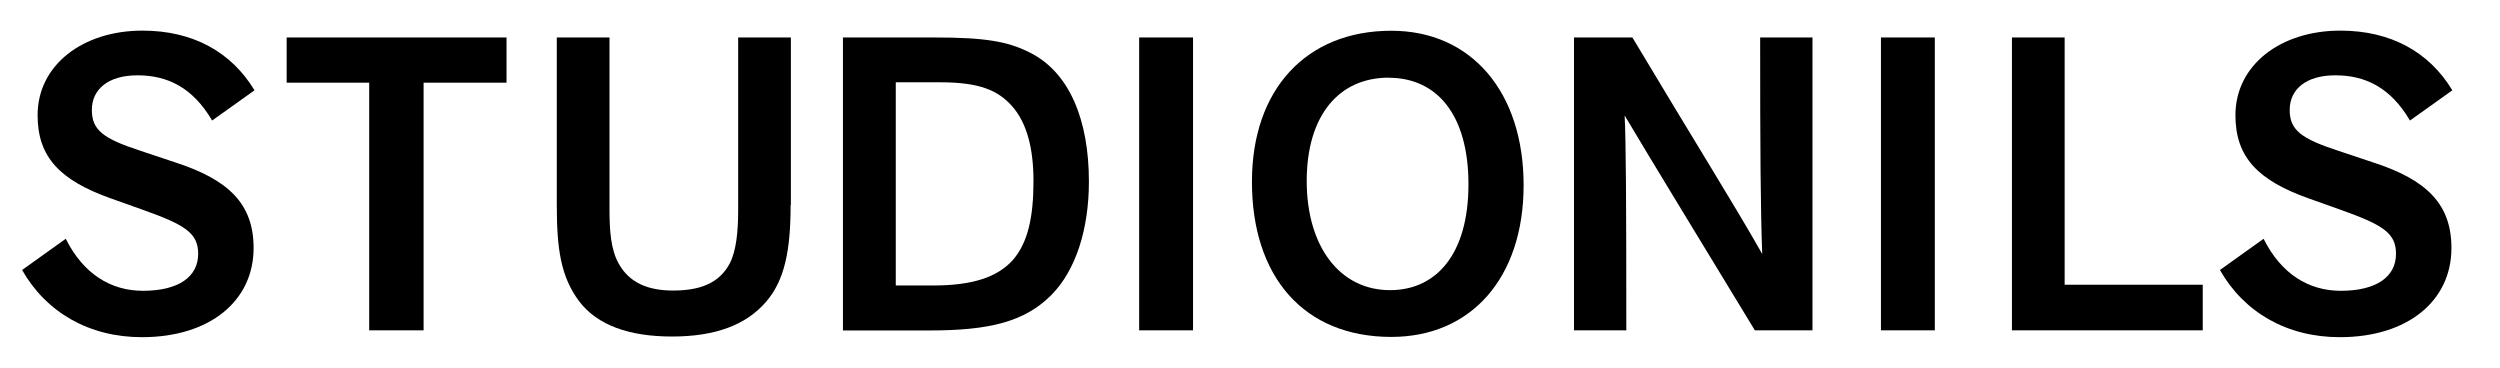<svg xmlns="http://www.w3.org/2000/svg" id="Layer_1" data-name="Layer 1" viewBox="0 0 193.52 28.5"><path d="M5.1,18.5c1.35,2.7,3.47,4.01,5.97,4.01,2.76,0,4.27-1.09,4.27-2.86,0-1.61-1-2.25-4.37-3.44l-2.44-.87c-3.85-1.38-5.62-3.15-5.62-6.42,0-3.89,3.5-6.55,8.12-6.55,3.89,0,6.87,1.64,8.67,4.62l-3.28,2.34c-1.51-2.57-3.47-3.5-5.78-3.5s-3.53,1.12-3.53,2.67.83,2.22,3.79,3.18l2.6.87c4.21,1.35,6.13,3.24,6.13,6.65,0,4.08-3.37,6.9-8.64,6.9-4.11,0-7.42-1.93-9.28-5.2l3.37-2.41Z"></path><path d="M28.58,25.57V6.4h-6.39v-3.5h17.02v3.5h-6.42v19.17h-4.21Z"></path><path d="M61.2,15.87c0,3.56-.48,5.84-1.89,7.48-1.57,1.83-3.98,2.7-7.29,2.7s-5.78-.87-7.19-2.73c-1.41-1.89-1.73-4.01-1.73-7.45V2.9h4.08v13.26c0,1.7.1,3.15.71,4.24.83,1.51,2.31,2.09,4.21,2.09,1.99,0,3.56-.51,4.4-2.12.48-.93.64-2.41.64-4.08V2.9h4.08v12.97Z"></path><path d="M65.25,2.9h7c3.98,0,5.72.29,7.45,1.16,3.11,1.54,4.59,5.27,4.59,9.99,0,3.66-1,6.87-2.92,8.8-2.06,2.06-4.78,2.73-9.41,2.73h-6.71V2.9ZM72.22,22.1c3.05,0,4.98-.64,6.17-1.96,1.19-1.35,1.61-3.37,1.61-6.13,0-2.44-.48-4.5-1.7-5.84-1.06-1.16-2.44-1.8-5.52-1.8h-3.44v15.73h2.89Z"></path><path d="M92.35,25.57h-4.17V2.9h4.17v22.67Z"></path><path d="M96.91,14.07c0-7.16,4.21-11.69,10.79-11.69,6.2,0,10.24,4.75,10.24,11.95s-4.08,11.75-10.24,11.75c-6.78,0-10.79-4.66-10.79-12.01ZM107.51,6.01c-3.89,0-6.36,2.95-6.36,8s2.54,8.45,6.45,8.45c3.56,0,6.07-2.76,6.07-8.19s-2.47-8.25-6.17-8.25Z"></path><path d="M126.36,2.9c4.95,8.28,7.87,12.91,10.05,16.76-.13-3.47-.16-8.06-.16-16.76h4.05v22.67h-4.46c-4.72-7.77-7.71-12.65-10.08-16.63.1,1.96.13,6.33.13,16.63h-4.05V2.9h4.53Z"></path><path d="M149.77,25.57h-4.17V2.9h4.17v22.67Z"></path><path d="M155.74,25.57V2.9h4.08v19.14h10.69v3.53h-14.77Z"></path><path d="M175.23,18.5c1.35,2.7,3.47,4.01,5.97,4.01,2.76,0,4.27-1.09,4.27-2.86,0-1.61-1-2.25-4.37-3.44l-2.44-.87c-3.85-1.38-5.62-3.15-5.62-6.42,0-3.89,3.5-6.55,8.12-6.55,3.89,0,6.87,1.64,8.67,4.62l-3.28,2.34c-1.51-2.57-3.47-3.5-5.78-3.5s-3.53,1.12-3.53,2.67.84,2.22,3.79,3.18l2.6.87c4.21,1.35,6.13,3.24,6.13,6.65,0,4.08-3.37,6.9-8.64,6.9-4.11,0-7.42-1.93-9.28-5.2l3.37-2.41Z"></path></svg>